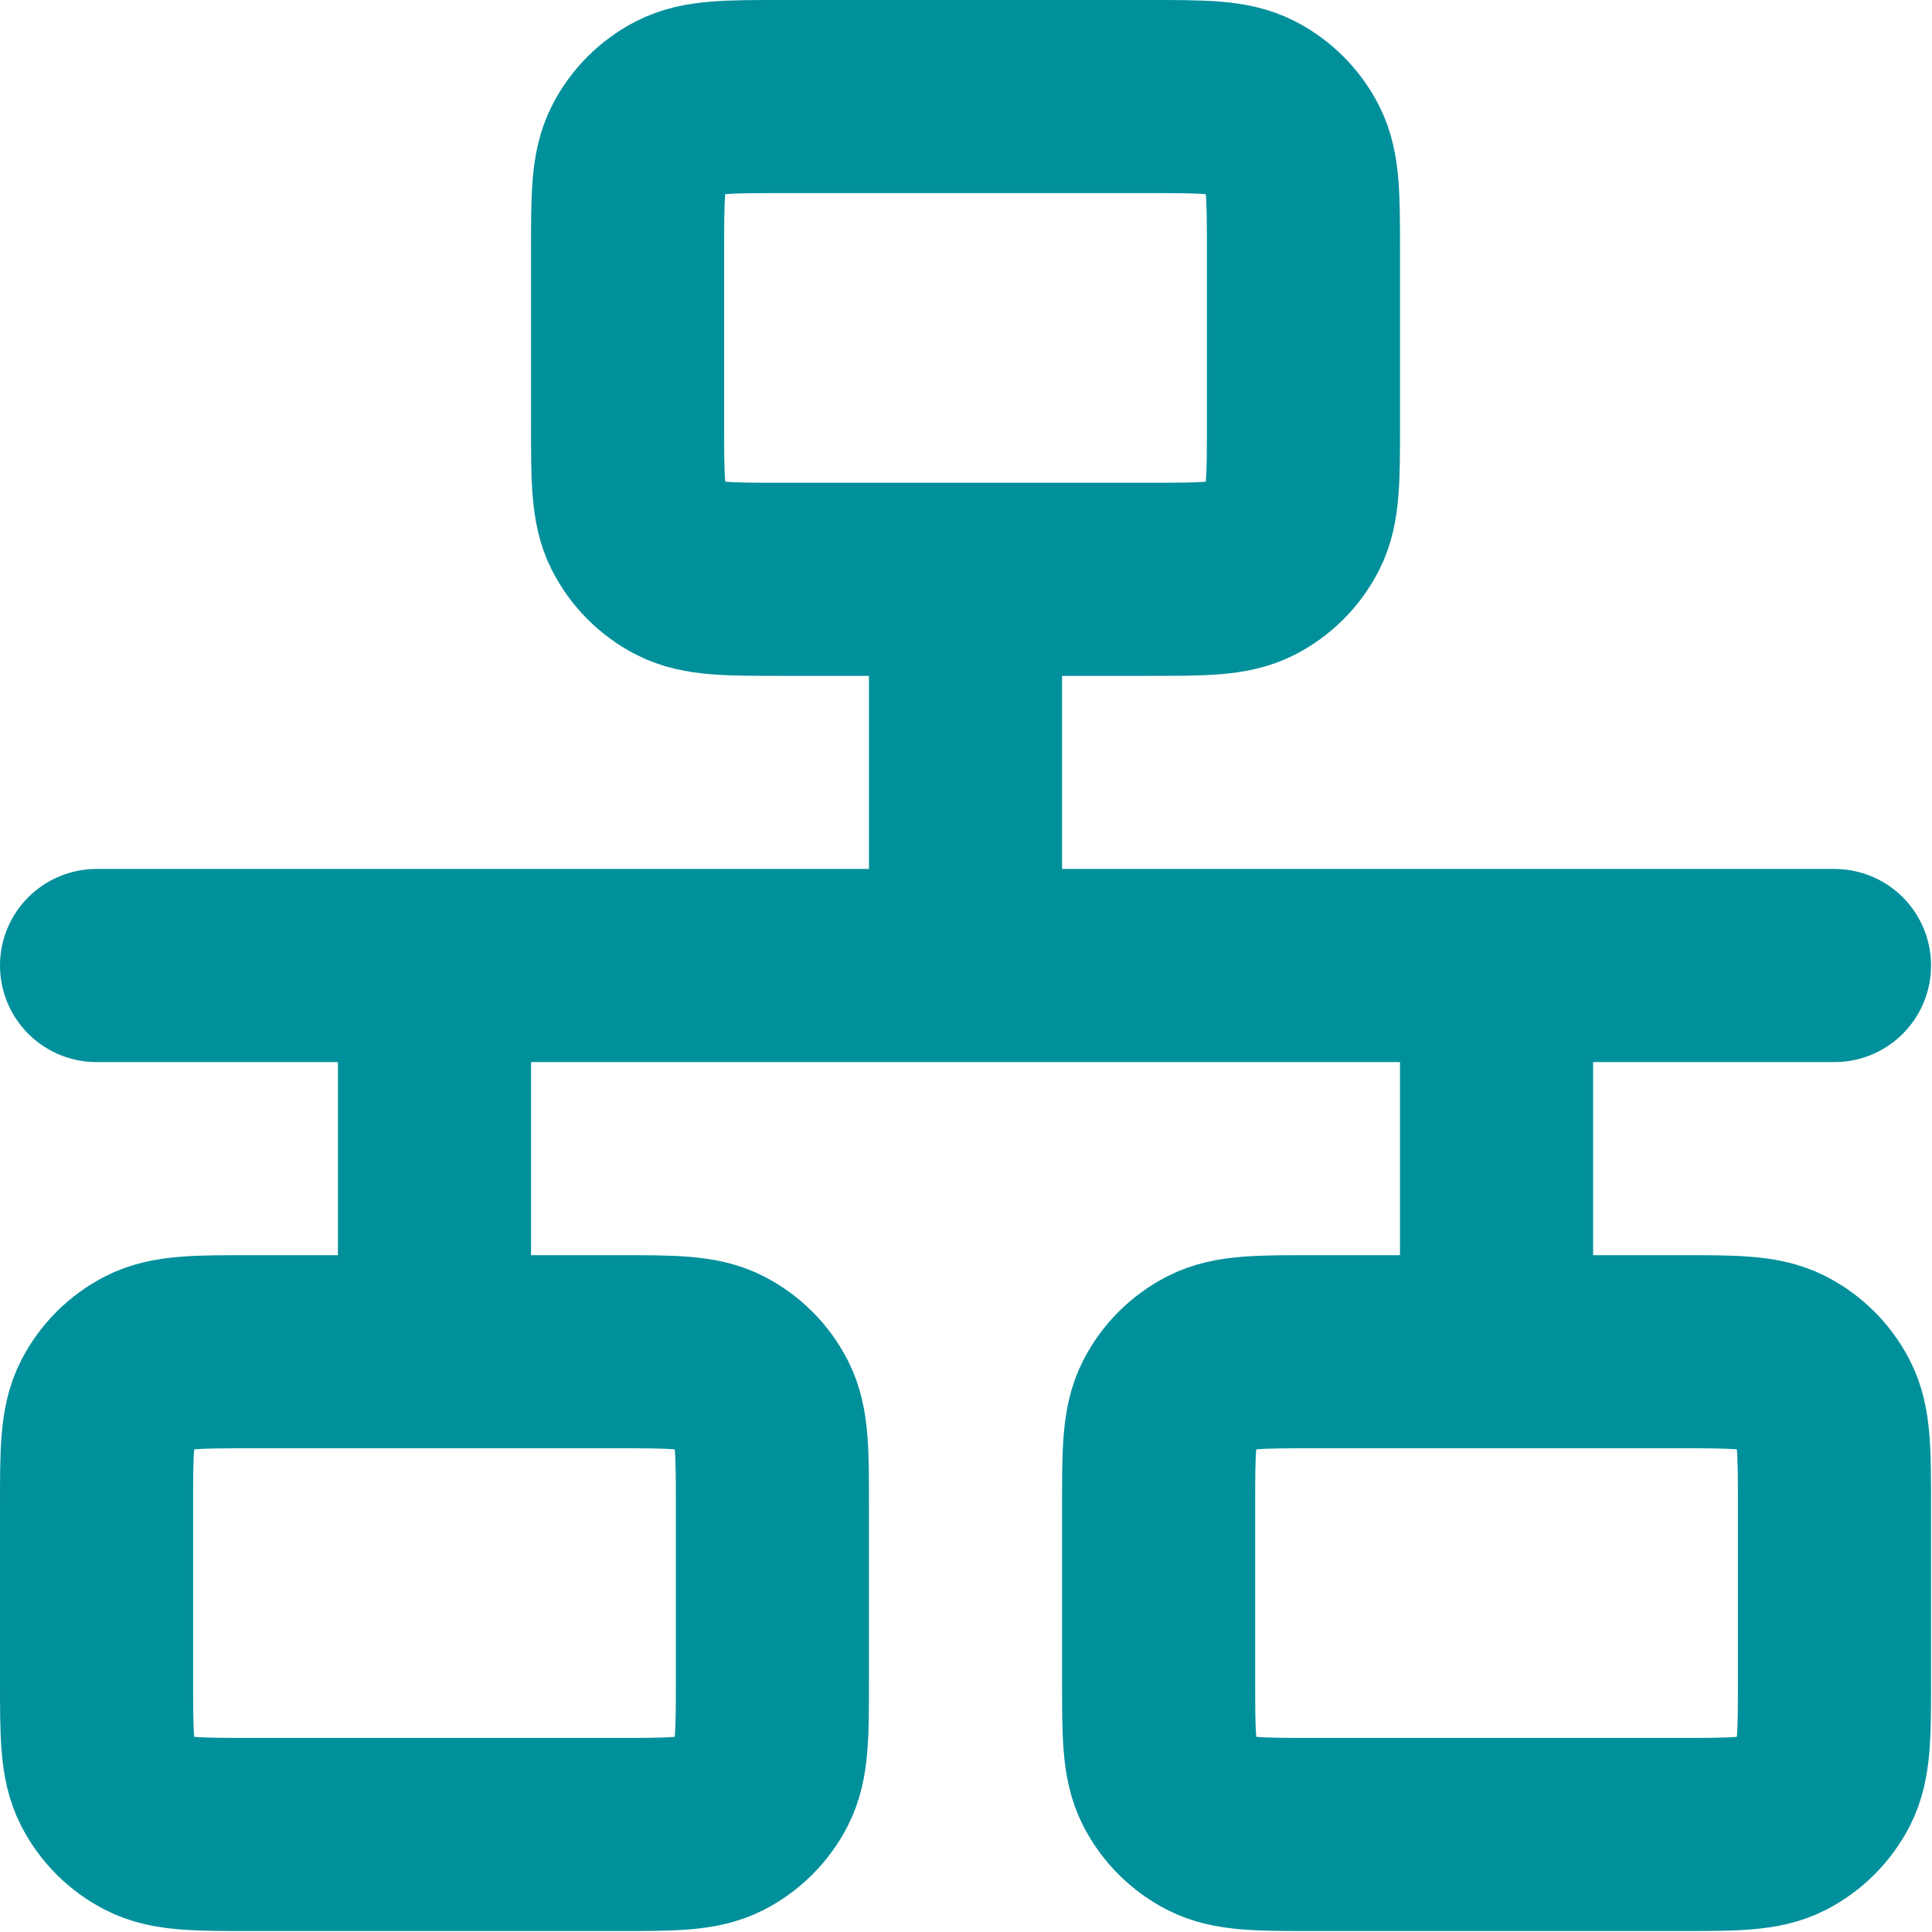 <svg style="fill-rule:evenodd;clip-rule:evenodd;stroke-linecap:round;stroke-linejoin:round;" xml:space="preserve" xmlns:xlink="http://www.w3.org/1999/xlink" xmlns="http://www.w3.org/2000/svg" version="1.1" viewBox="0 0 667 667" height="100%" width="100%">
    <g transform="matrix(1,0,0,1,-66.667,-66.667)">
        <path style="fill:none;fill-rule:nonzero;stroke:rgb(0,144,155);stroke-width:66.67px;" d="M100,400L700,400M400,266.667L400,400M216.667,400L216.667,533.333M583.333,400L583.333,533.333M336.667,266.667L463.333,266.667C482.003,266.667 491.337,266.667 498.467,263.034C504.74,259.838 509.837,254.738 513.033,248.466C516.667,241.336 516.667,232.002 516.667,213.333L516.667,153.333C516.667,134.665 516.667,125.331 513.033,118.2C509.837,111.928 504.74,106.829 498.467,103.633C491.337,100 482.003,100 463.333,100L336.667,100C317.998,100 308.664,100 301.534,103.633C295.262,106.829 290.162,111.928 286.966,118.2C283.333,125.331 283.333,134.665 283.333,153.333L283.333,213.333C283.333,232.002 283.333,241.336 286.966,248.466C290.162,254.738 295.262,259.838 301.534,263.034C308.664,266.667 317.998,266.667 336.667,266.667ZM520,700L646.667,700C665.337,700 674.67,700 681.8,696.367C688.073,693.17 693.17,688.073 696.367,681.8C700,674.67 700,665.337 700,646.667L700,586.667C700,567.997 700,558.663 696.367,551.533C693.17,545.26 688.073,540.163 681.8,536.967C674.67,533.333 665.337,533.333 646.667,533.333L520,533.333C501.33,533.333 491.997,533.333 484.867,536.967C478.593,540.163 473.497,545.26 470.3,551.533C466.667,558.663 466.667,567.997 466.667,586.667L466.667,646.667C466.667,665.337 466.667,674.67 470.3,681.8C473.497,688.073 478.593,693.17 484.867,696.367C491.997,700 501.33,700 520,700ZM153.333,700L280,700C298.668,700 308.003,700 315.133,696.367C321.405,693.17 326.504,688.073 329.7,681.8C333.333,674.67 333.333,665.337 333.333,646.667L333.333,586.667C333.333,567.997 333.333,558.663 329.7,551.533C326.504,545.26 321.405,540.163 315.133,536.967C308.003,533.333 298.668,533.333 280,533.333L153.333,533.333C134.665,533.333 125.331,533.333 118.2,536.967C111.928,540.163 106.829,545.26 103.633,551.533C100,558.663 100,567.997 100,586.667L100,646.667C100,665.337 100,674.67 103.633,681.8C106.829,688.073 111.928,693.17 118.2,696.367C125.331,700 134.665,700 153.333,700Z"></path>
    </g>
</svg>
